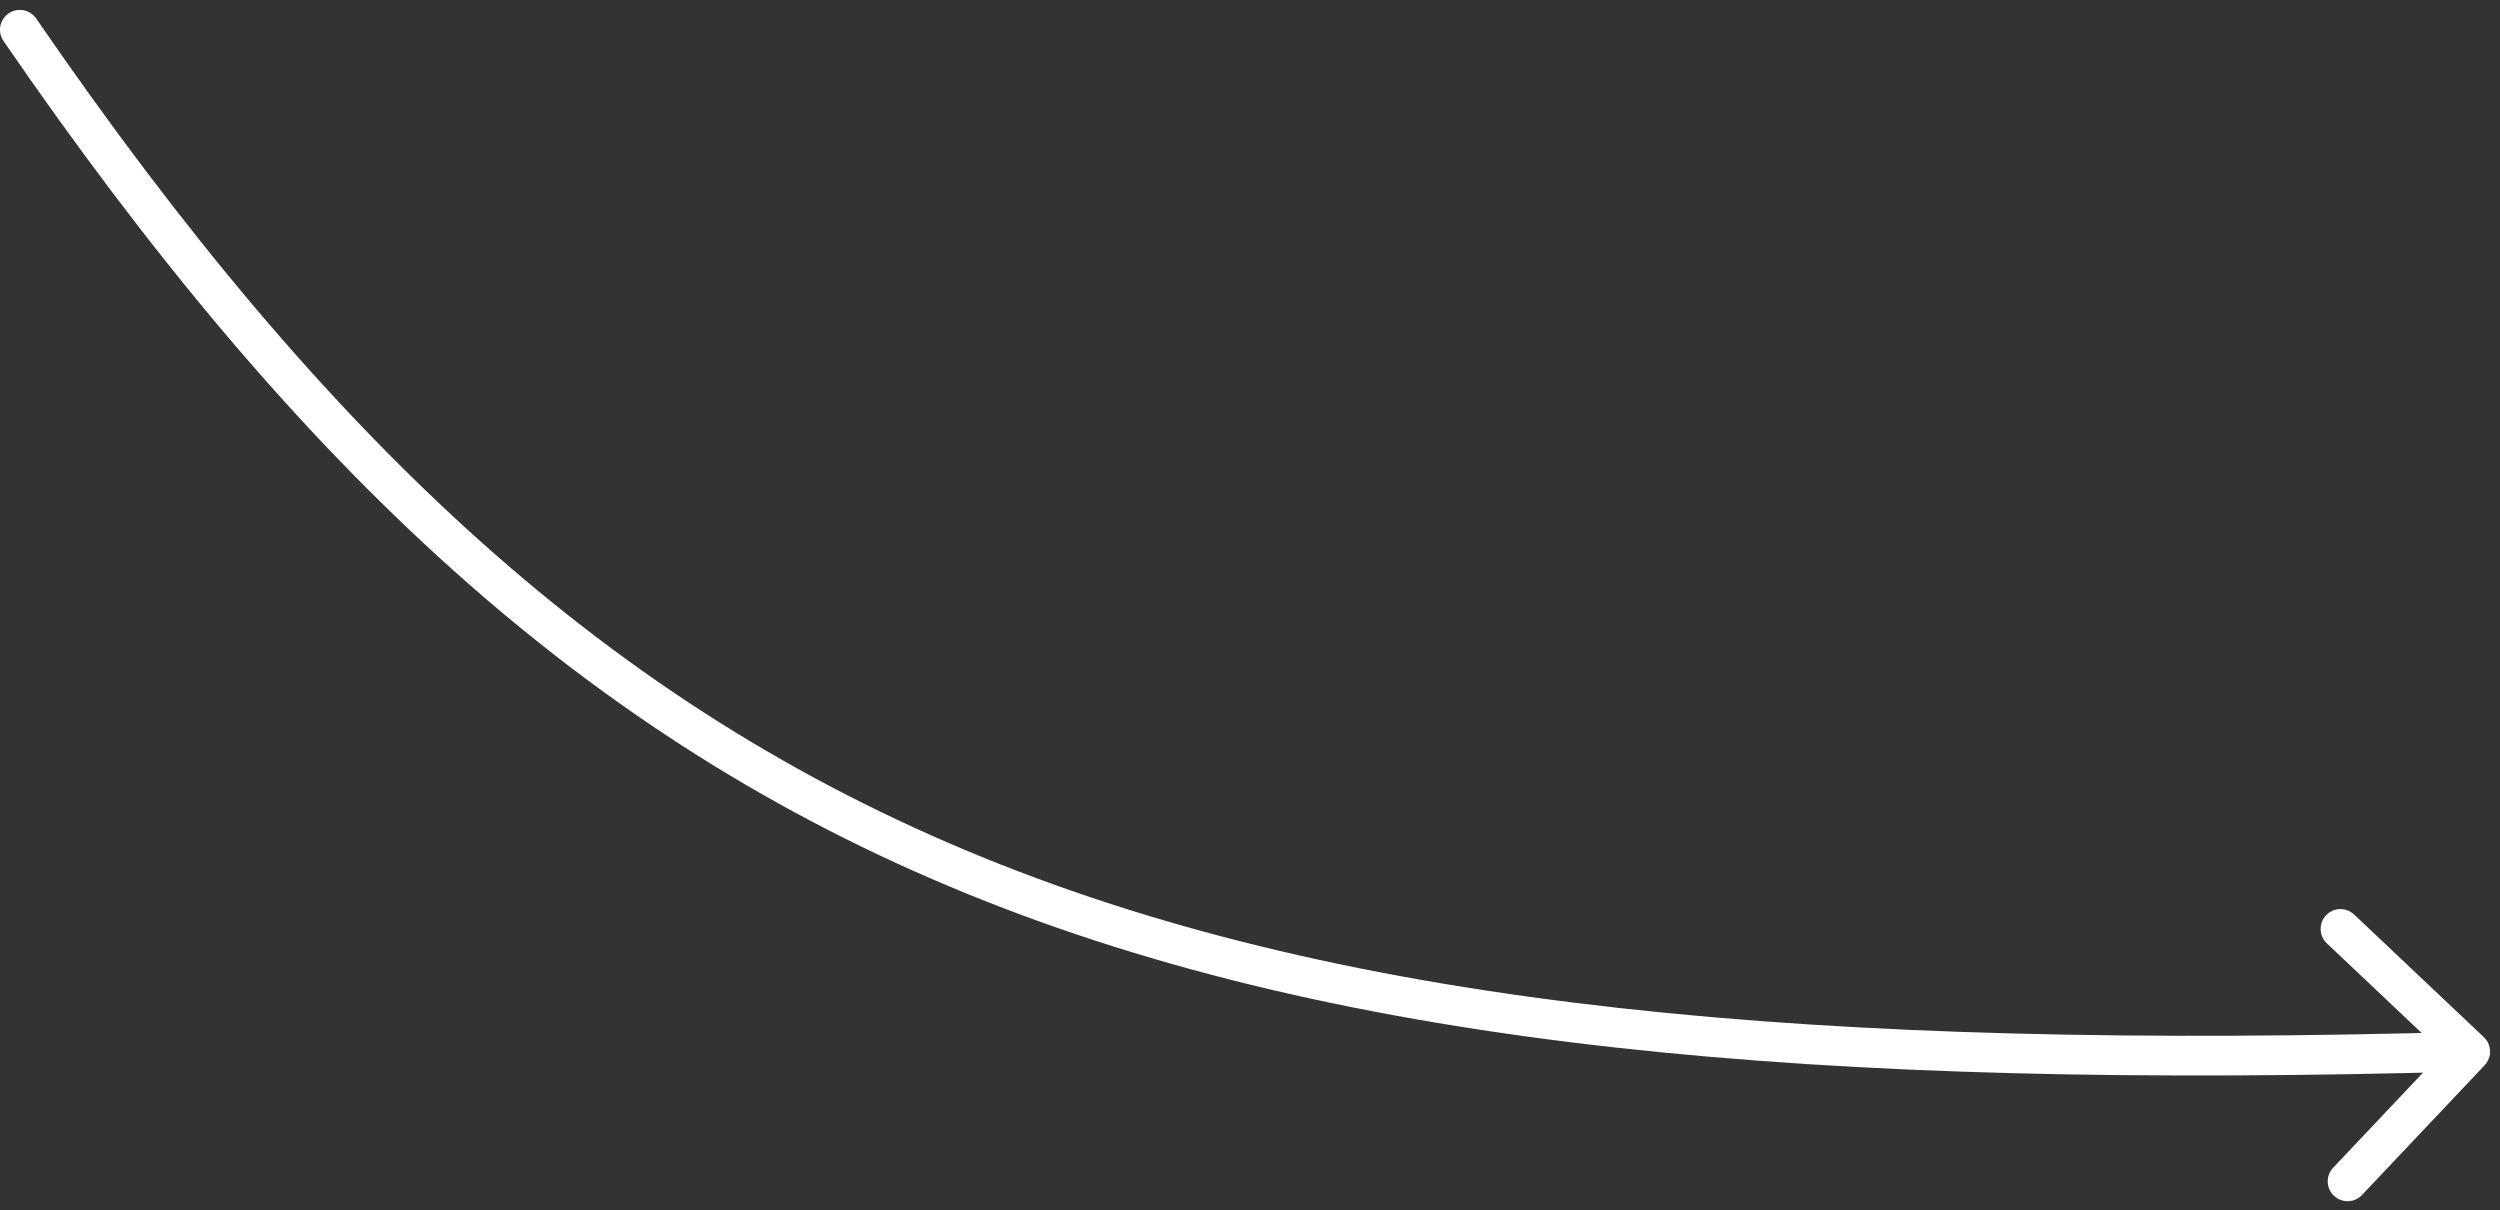 <?xml version="1.0" encoding="UTF-8"?> <svg xmlns="http://www.w3.org/2000/svg" width="126" height="61" viewBox="0 0 126 61" fill="none"><rect x="0" y="0" width="126" height="61" fill="#333333" stroke="none"/> <path d="M1.824 0.934C1.511 0.479 0.889 0.363 0.434 0.676C-0.021 0.989 -0.137 1.611 0.176 2.066L1.824 0.934ZM125.227 53.687C125.606 53.286 125.588 52.653 125.187 52.273L118.647 46.091C118.245 45.711 117.612 45.729 117.233 46.13C116.854 46.532 116.871 47.165 117.273 47.544L123.086 53.04L117.591 58.853C117.211 59.255 117.229 59.888 117.63 60.267C118.032 60.646 118.665 60.629 119.044 60.227L125.227 53.687ZM0.176 2.066C15.061 23.732 29.582 37.236 48.748 45.049C67.874 52.846 91.514 54.928 124.528 54L124.472 52C91.517 52.927 68.226 50.829 49.503 43.197C30.822 35.582 16.578 22.408 1.824 0.934L0.176 2.066Z" fill="white"></path> </svg> 